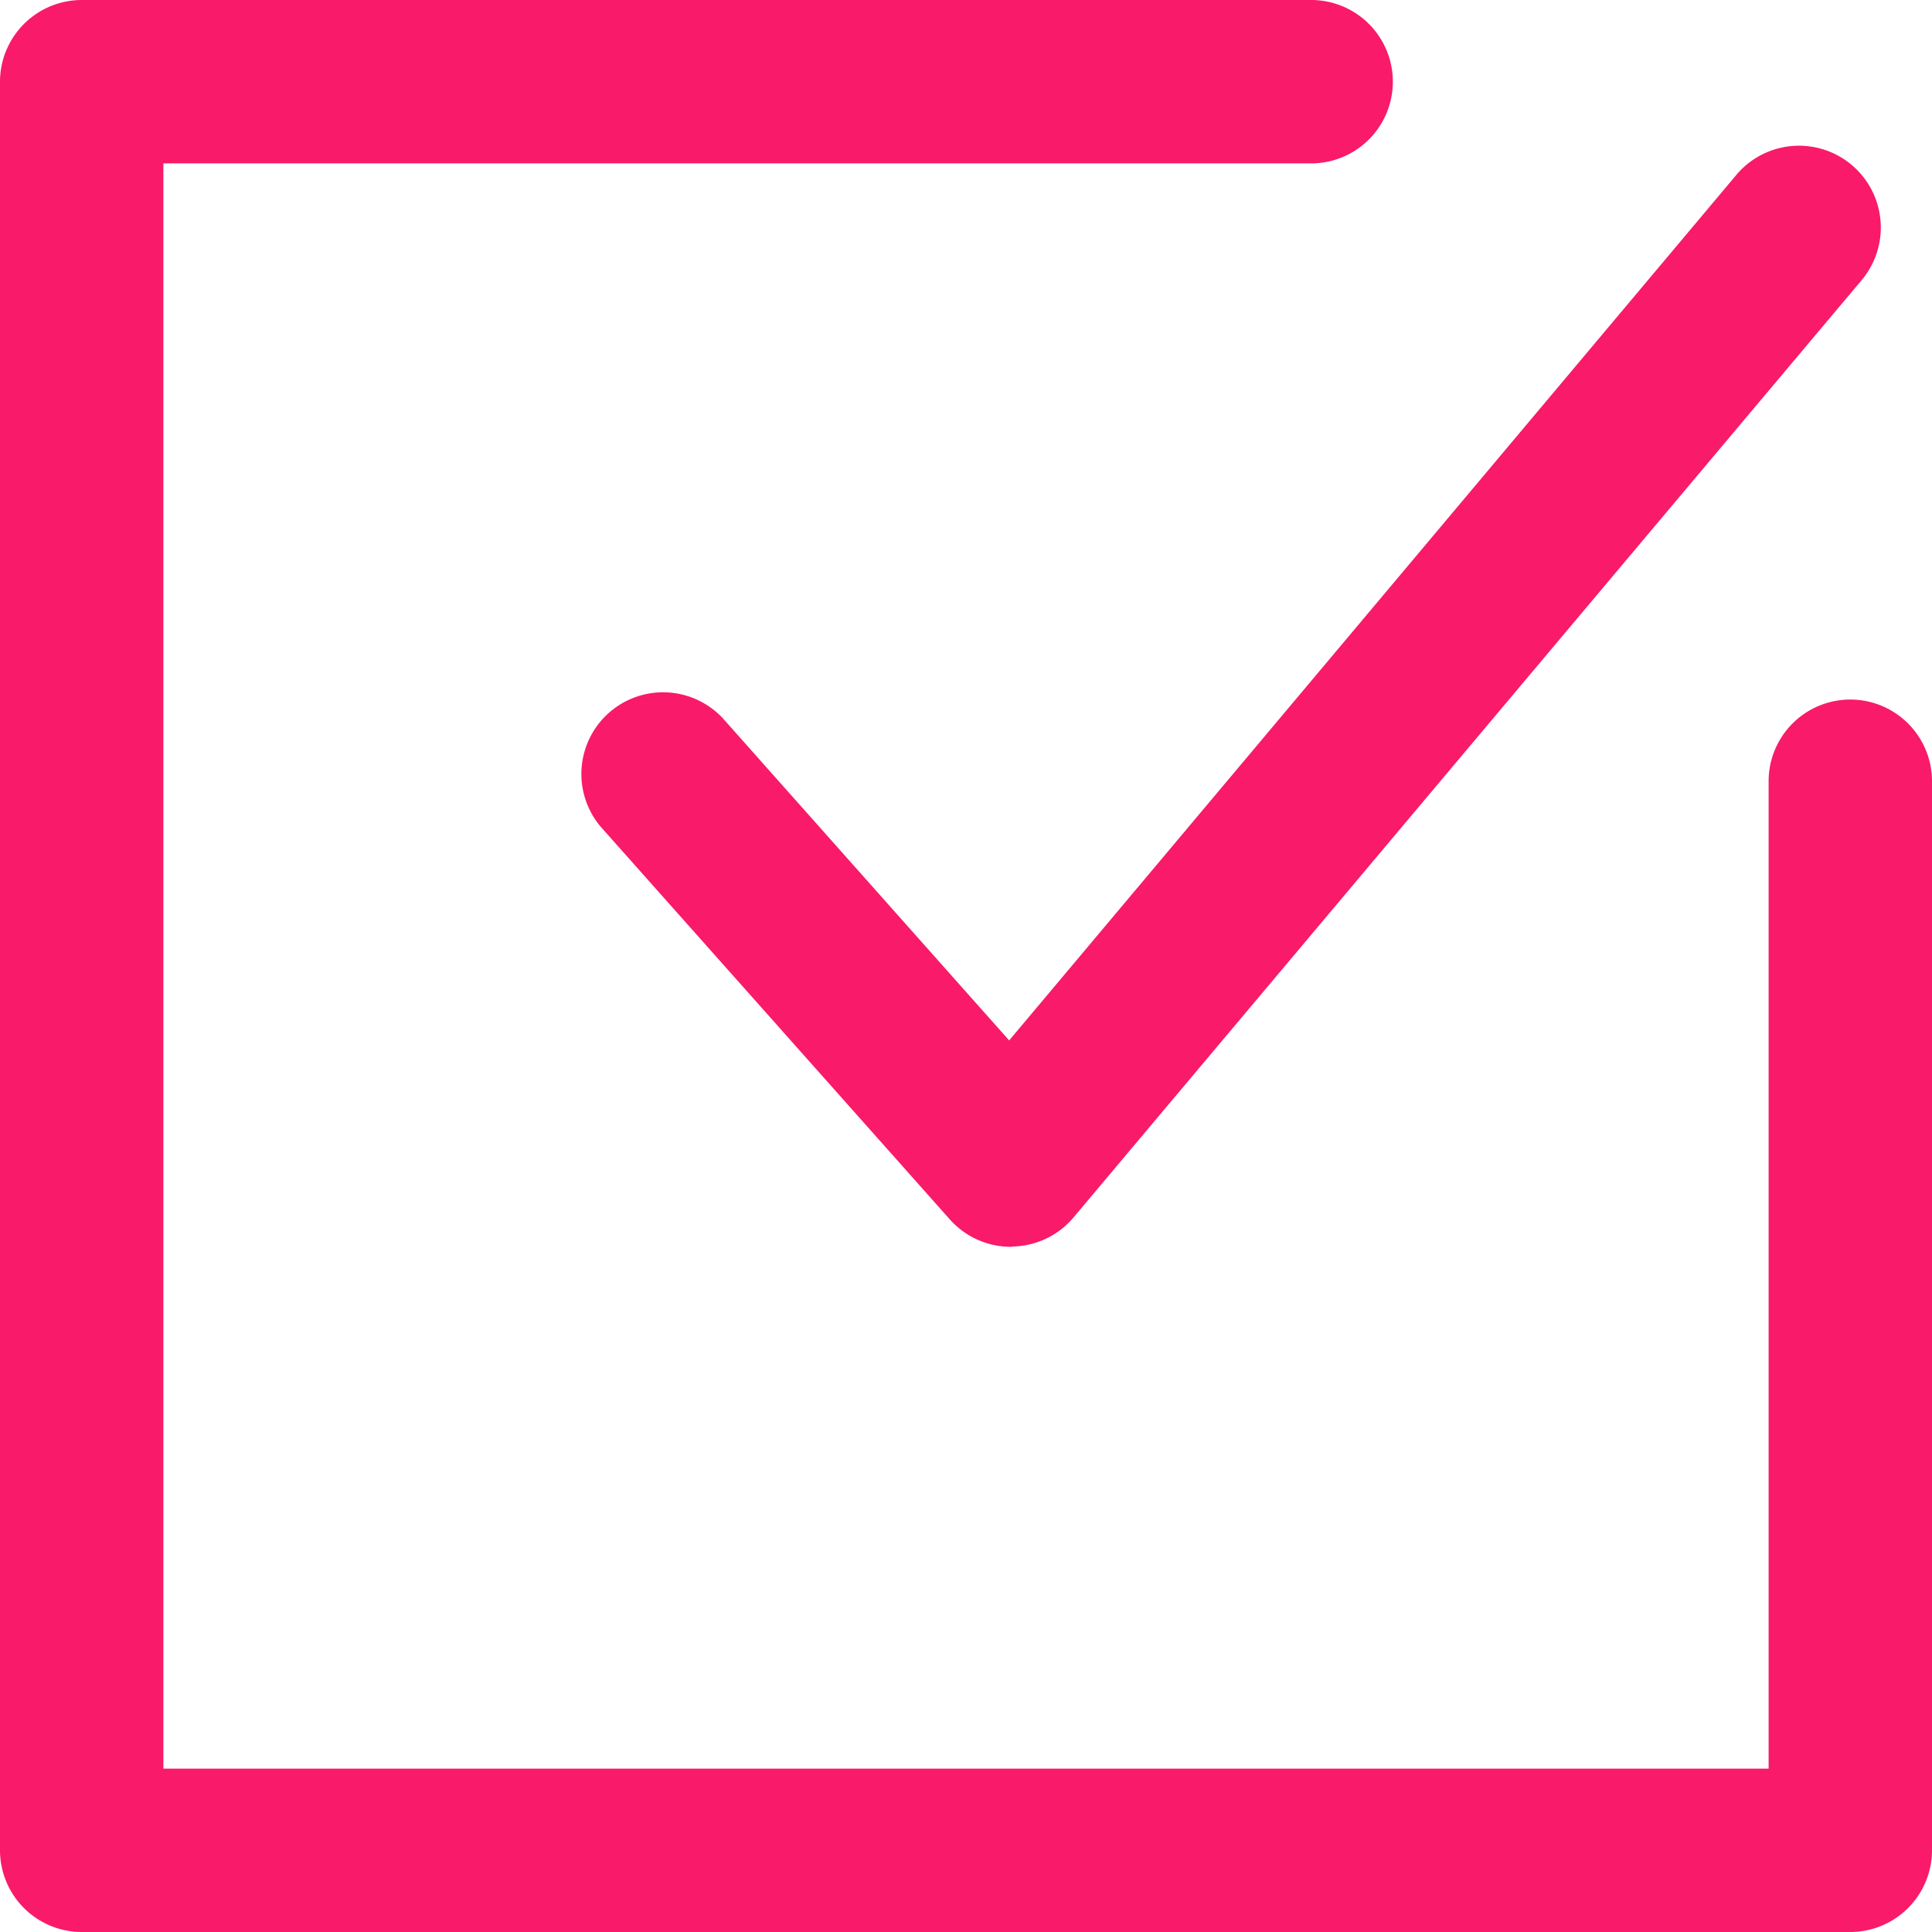 <svg xmlns="http://www.w3.org/2000/svg" width="20.031" height="20.031" viewBox="0 0 20.031 20.031">
  <g id="Group_204" data-name="Group 204" transform="translate(-254.5 -6916.195)">
    <path id="Path_3367" data-name="Path 3367" d="M18.857,7.25a.52.52,0,0,0-.52.52V18.337H1.04V1.04H13.267a.52.52,0,1,0,0-1.04H.52A.52.52,0,0,0,0,.52V18.857a.52.52,0,0,0,.52.52H18.857a.52.52,0,0,0,.52-.52V7.77a.52.52,0,0,0-.52-.52" transform="translate(254.827 6916.522)" fill="#F91A69"/>
    <path id="パス_3367_-_アウトライン" data-name="パス 3367 - アウトライン" d="M18.684,19.531H.347A.848.848,0,0,1-.5,18.684V.347A.848.848,0,0,1,.347-.5H13.094a.847.847,0,0,1,0,1.694H1.194V17.837H17.837V7.6a.847.847,0,0,1,1.694,0V18.684A.848.848,0,0,1,18.684,19.531ZM.347.154A.193.193,0,0,0,.154.347V18.684a.193.193,0,0,0,.193.193H18.684a.193.193,0,0,0,.193-.193V7.6a.193.193,0,0,0-.386,0V18.164a.327.327,0,0,1-.327.327H.867a.327.327,0,0,1-.327-.327V.867A.327.327,0,0,1,.867.54H13.094a.193.193,0,0,0,0-.386Z" transform="translate(255 6916.695)" fill="#F91A69"/>
    <path id="Path_3368" data-name="Path 3368" d="M33.715,14.063a.52.52,0,0,0-.777.691l3.618,4.07a.52.52,0,0,0,.389.174h.007a.52.52,0,0,0,.391-.185L45.511,9.09a.52.52,0,1,0-.8-.669l-7.782,9.263Z" transform="translate(228.036 6909.796)" fill="#F91A69"/>
    <path id="パス_3368_-_アウトライン" data-name="パス 3368 - アウトライン" d="M36.779,19.153h-.007a.848.848,0,0,1-.633-.284L32.521,14.8a.847.847,0,0,1,1.266-1.125l2.967,3.338,7.539-8.973a.847.847,0,1,1,1.3,1.09L37.42,18.85a.846.846,0,0,1-.636.3Zm-3.625-5.109a.19.19,0,0,0-.128.049.193.193,0,0,0-.016.272l3.617,4.07a.193.193,0,0,0,.144.065h0a.193.193,0,0,0,.143-.069l8.169-9.723a.193.193,0,1,0-.295-.248l-7.782,9.263a.327.327,0,0,1-.495.007L33.3,14.108A.191.191,0,0,0,33.154,14.043Z" transform="translate(228.209 6909.969)" fill="#F91A69"/>
  </g>
</svg>
